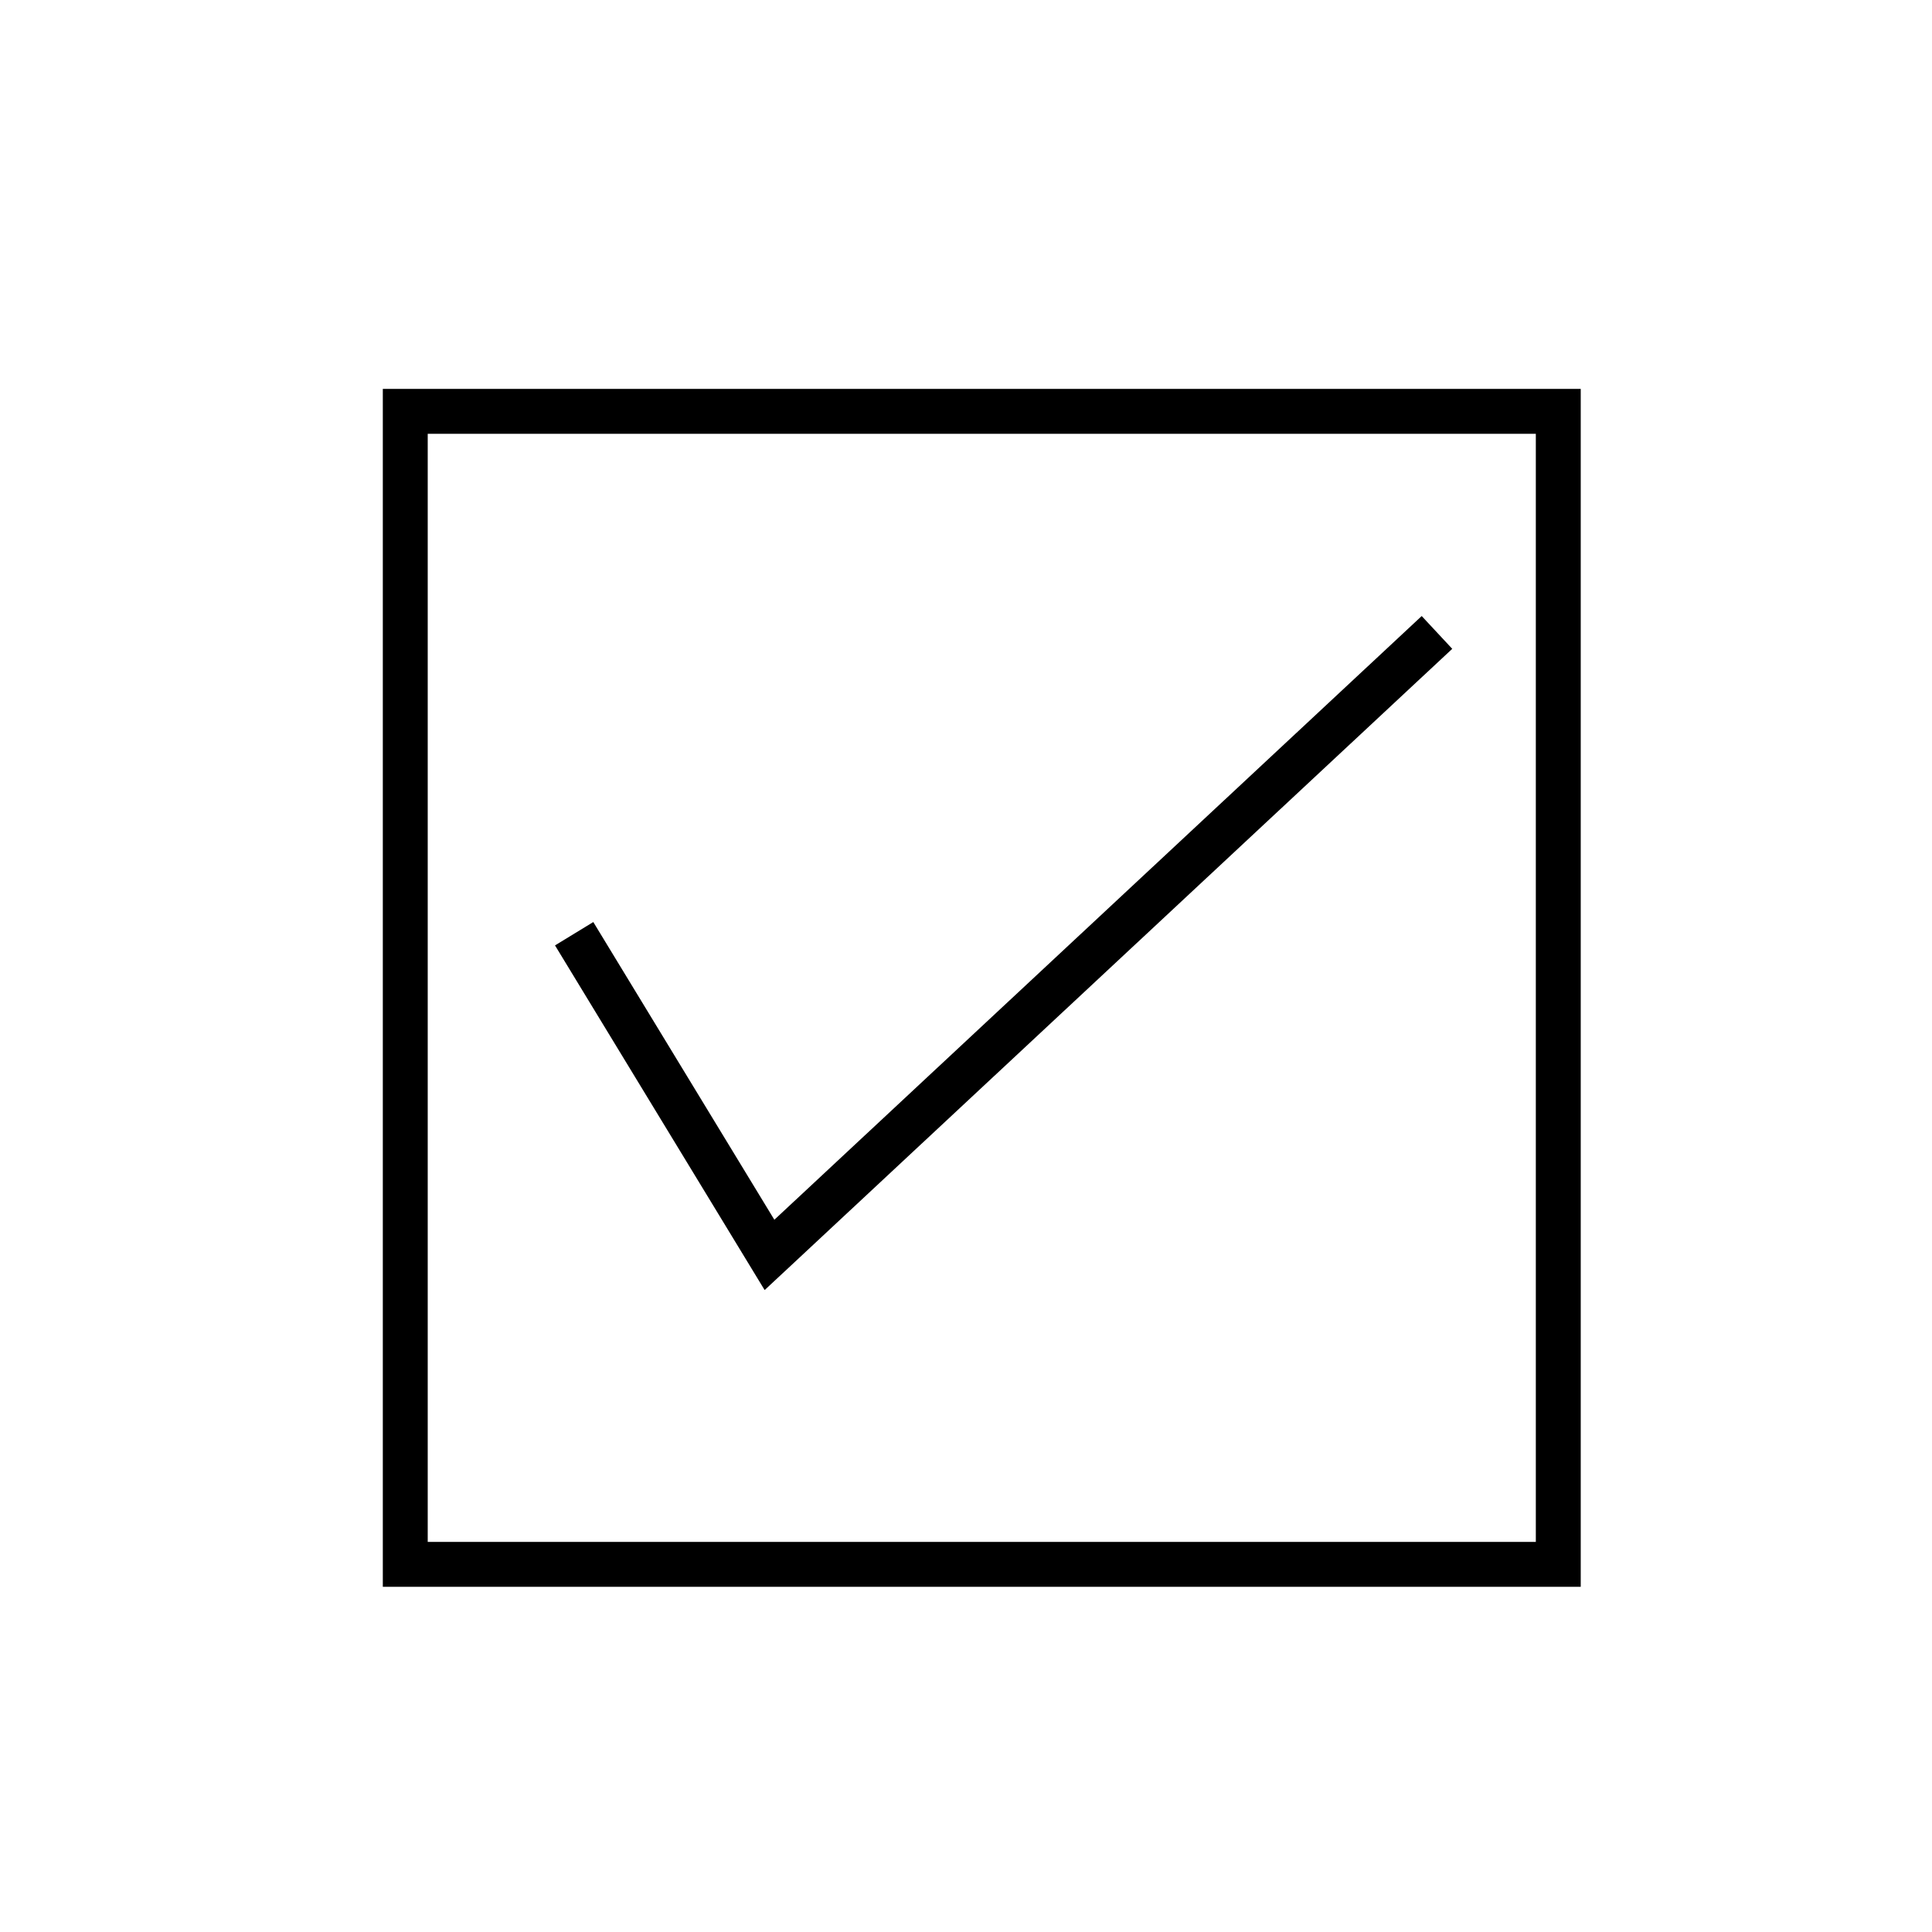 <?xml version="1.0" encoding="UTF-8"?>
<!-- Uploaded to: SVG Repo, www.svgrepo.com, Generator: SVG Repo Mixer Tools -->
<svg fill="#000000" width="800px" height="800px" version="1.1" viewBox="144 144 512 512" xmlns="http://www.w3.org/2000/svg">
 <g>
  <path d="m301.23 388.35 47.984 78.898 171.55-159.99 8.094 8.688-176.89 164.97-5.332 4.965-3.781-6.215-51.773-85.125z"/>
  <path d="m251.39 247.06h311.52v317.46h-317.46v-317.46zm299.62 11.902h-293.66v293.66h293.66z"/>
 </g>
</svg>